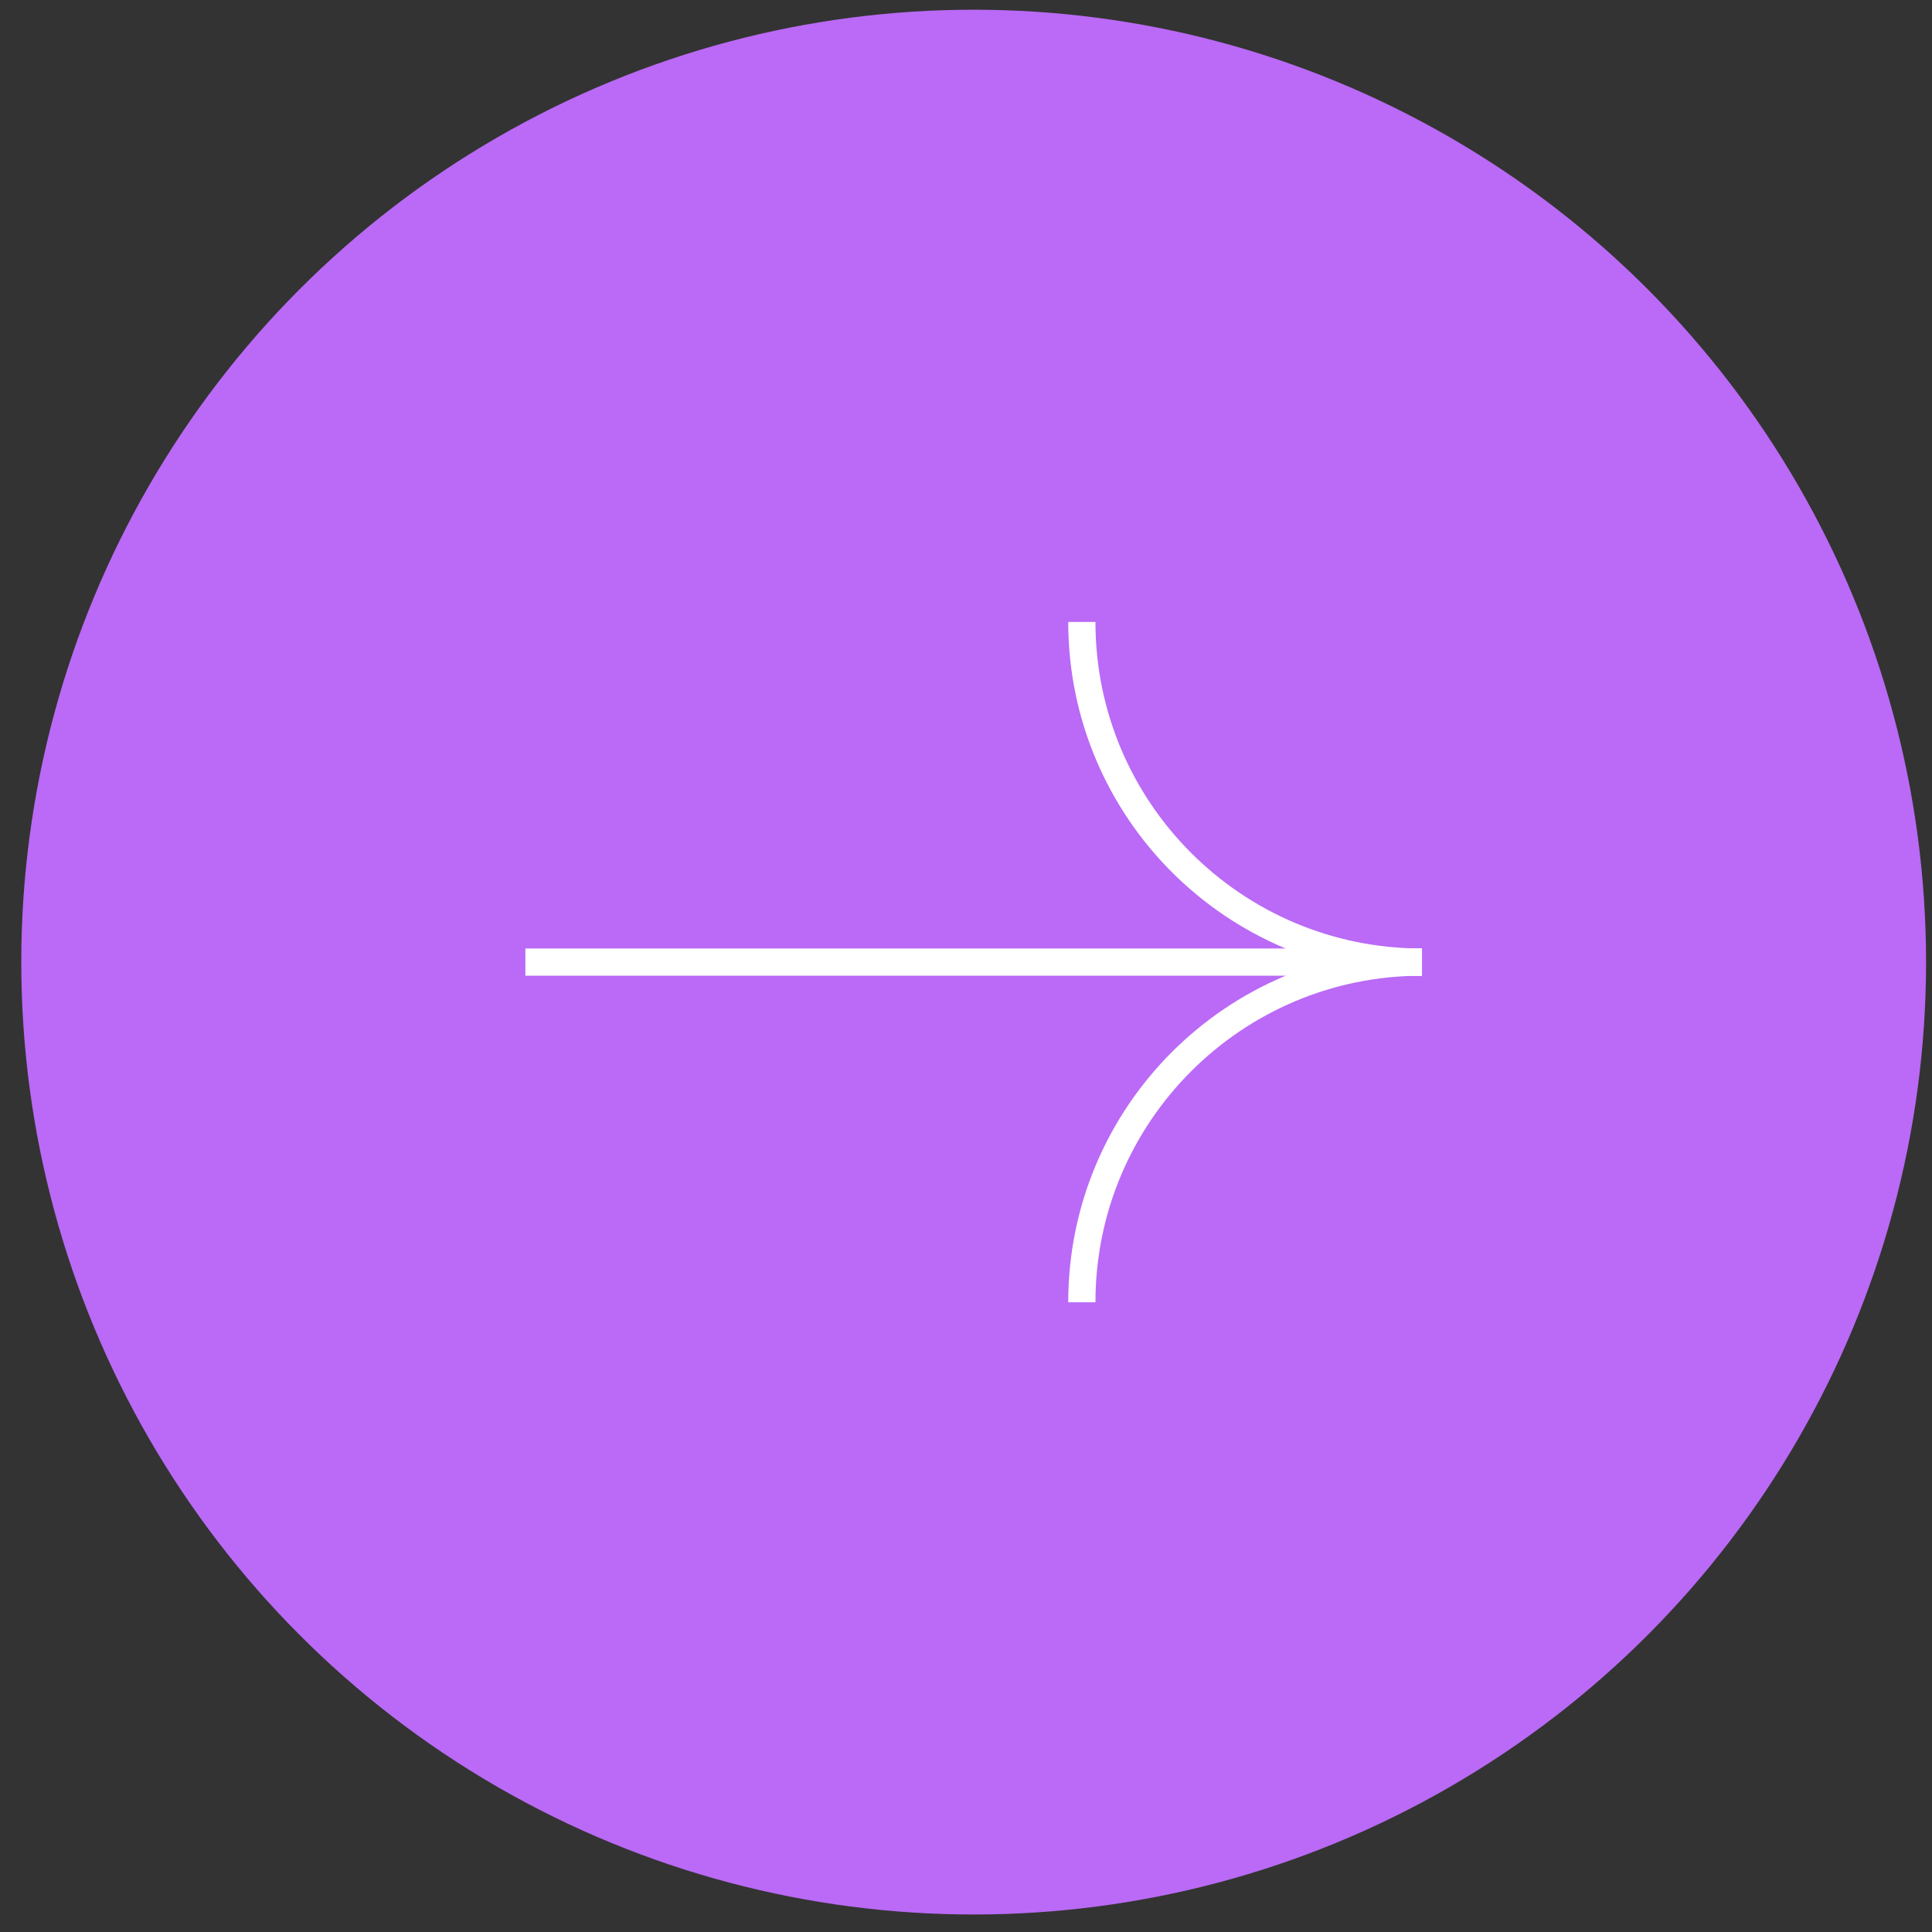 <?xml version="1.0" encoding="UTF-8"?> <svg xmlns="http://www.w3.org/2000/svg" width="71" height="71" viewBox="0 0 71 71" fill="none"><rect x="0" y="0" width="71" height="71" fill="#333333" stroke="none"/><circle cx="35" cy="35" r="35" transform="matrix(-1 0 0 1 70.782 0.357)" fill="#BA6AF6"></circle><path d="M19.307 35.357L52.257 35.357" stroke="white"></path><path d="M39.757 47.857C39.757 40.953 45.353 35.357 52.257 35.357" stroke="white"></path><path d="M39.757 22.857C39.757 29.76 45.353 35.357 52.257 35.357" stroke="white"></path></svg> 